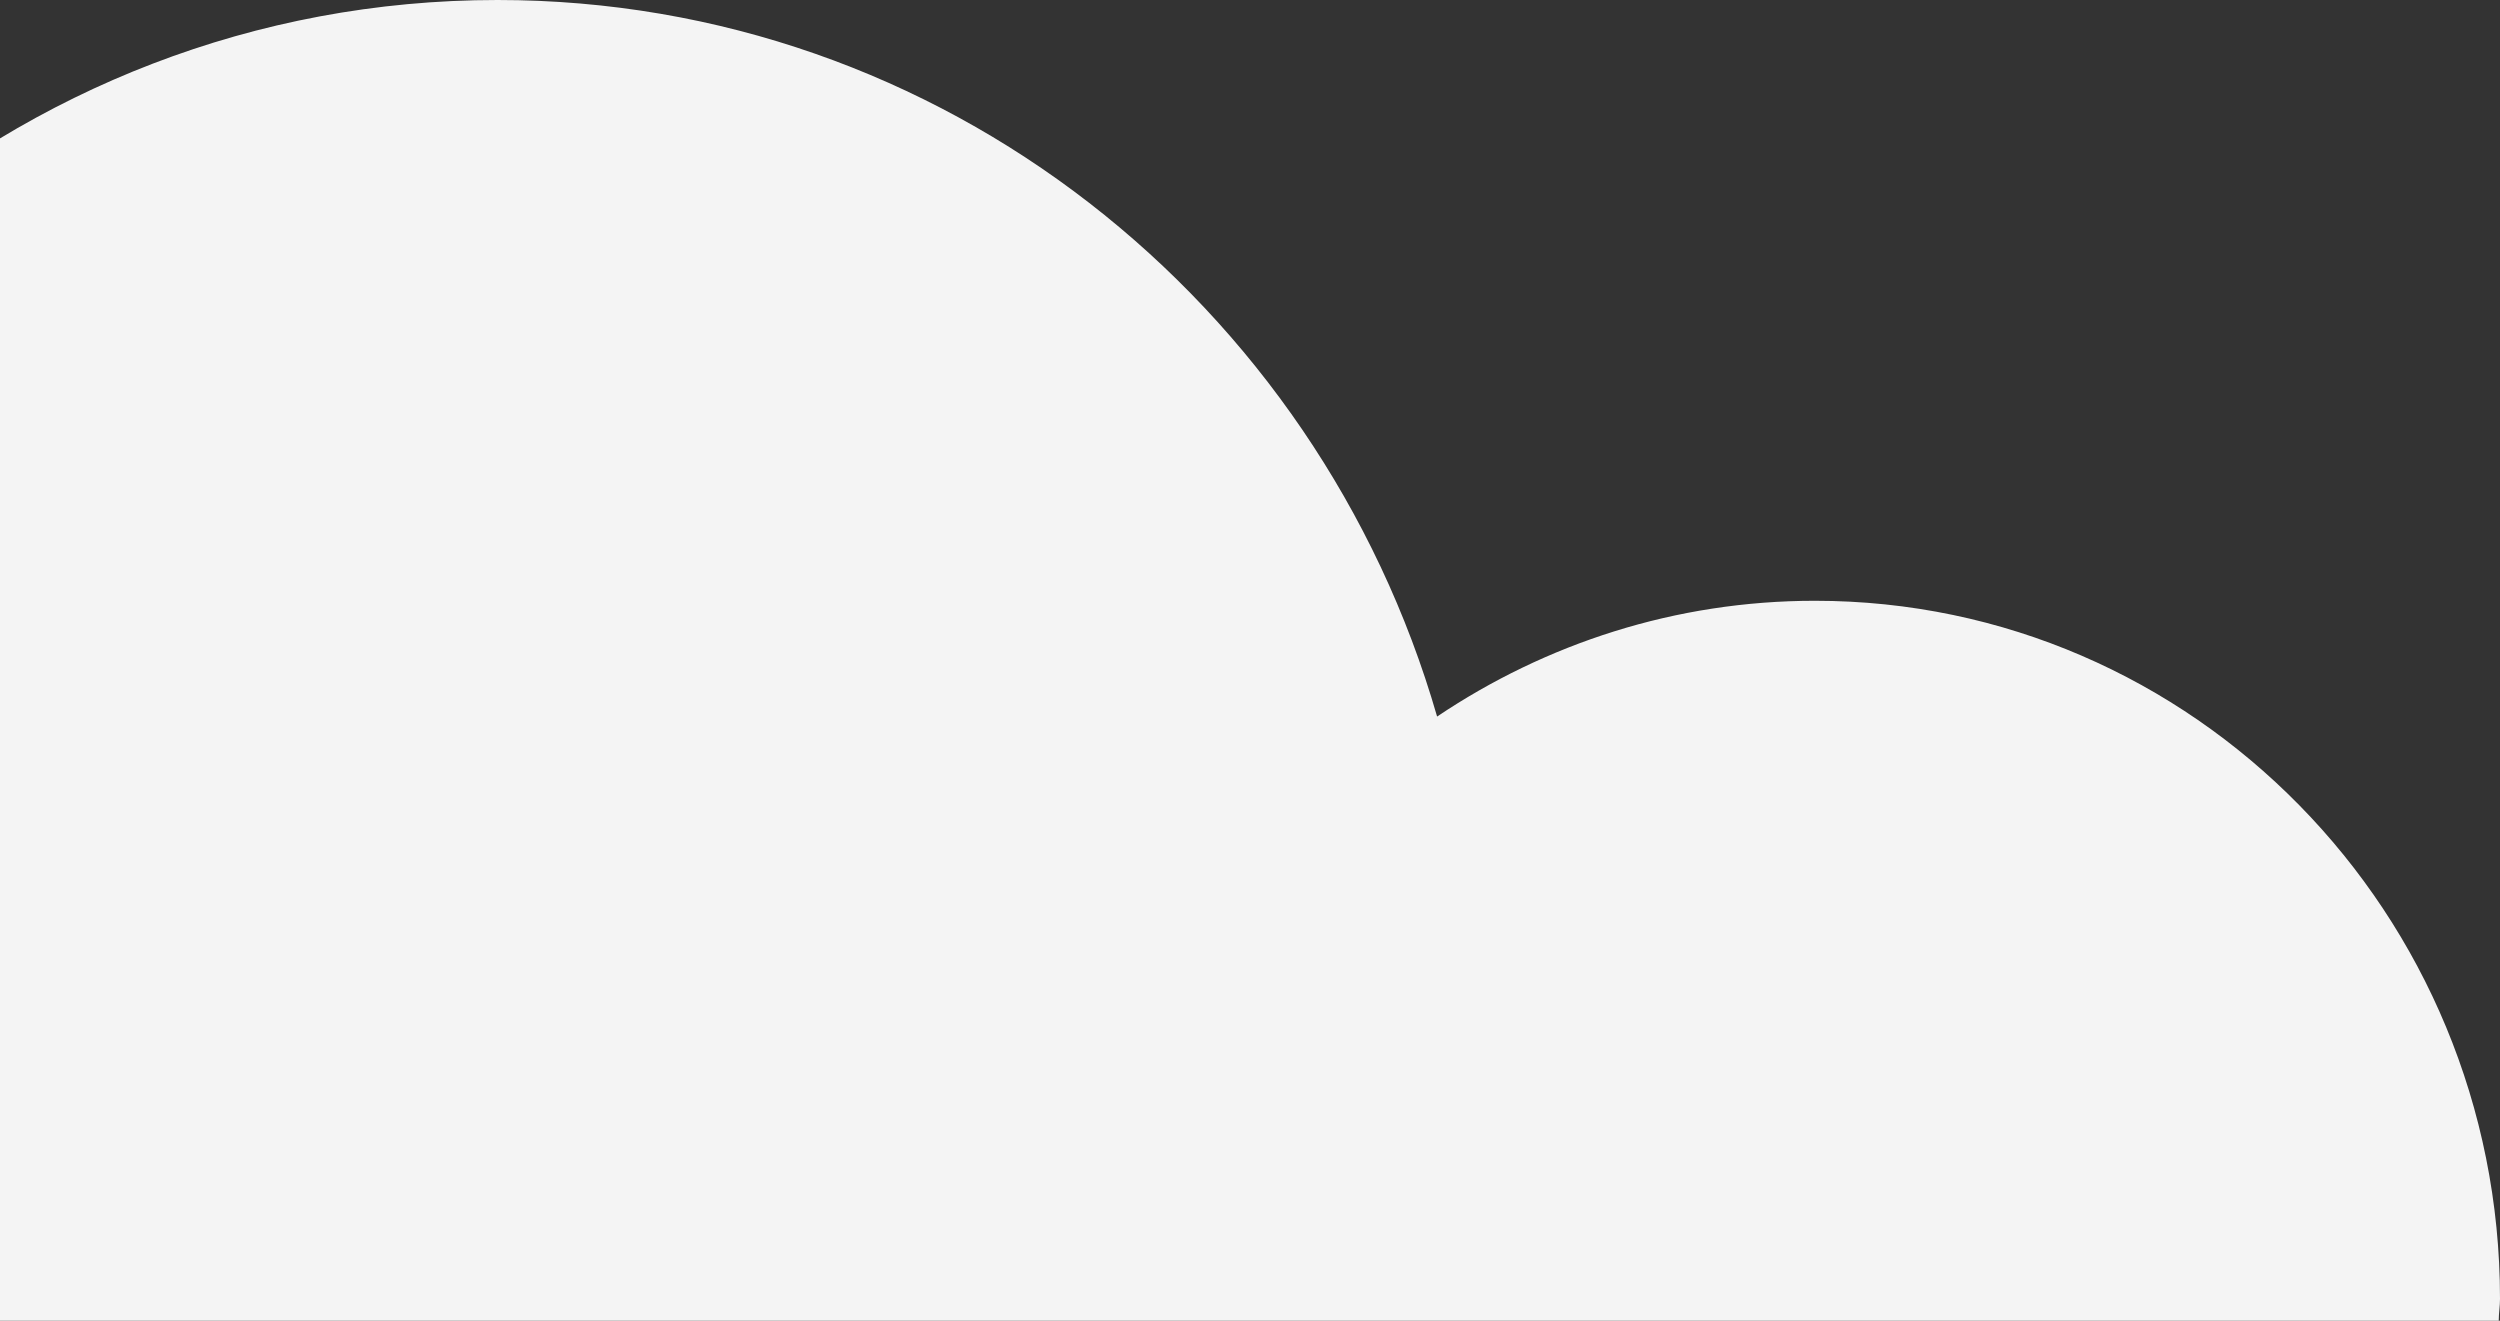 <svg width="106" height="56" viewBox="0 0 106 56" fill="none" xmlns="http://www.w3.org/2000/svg">
<rect x="0" y="0" width="106" height="56" fill="#333333" stroke="none"/>
<g clip-path="url(#clip0_592_138)">
<path d="M105.946 56C105.946 55.691 106 55.382 106 55.073C106 38.727 92.994 25.473 76.954 25.473C71.031 25.473 65.536 27.291 60.933 30.382C55.866 12.818 39.951 0 21.093 0C0.504 0 -16.535 15.273 -19.835 35.309C-23.136 33.727 -26.794 32.8 -30.683 32.8C-43.832 32.8 -54.644 42.964 -56 56H105.946Z" fill="#F4F4F4"/>
</g>
<defs>
<clipPath id="clip0_592_138">
<rect width="162" height="56" fill="white" transform="translate(-56)"/>
</clipPath>
</defs>
</svg>
